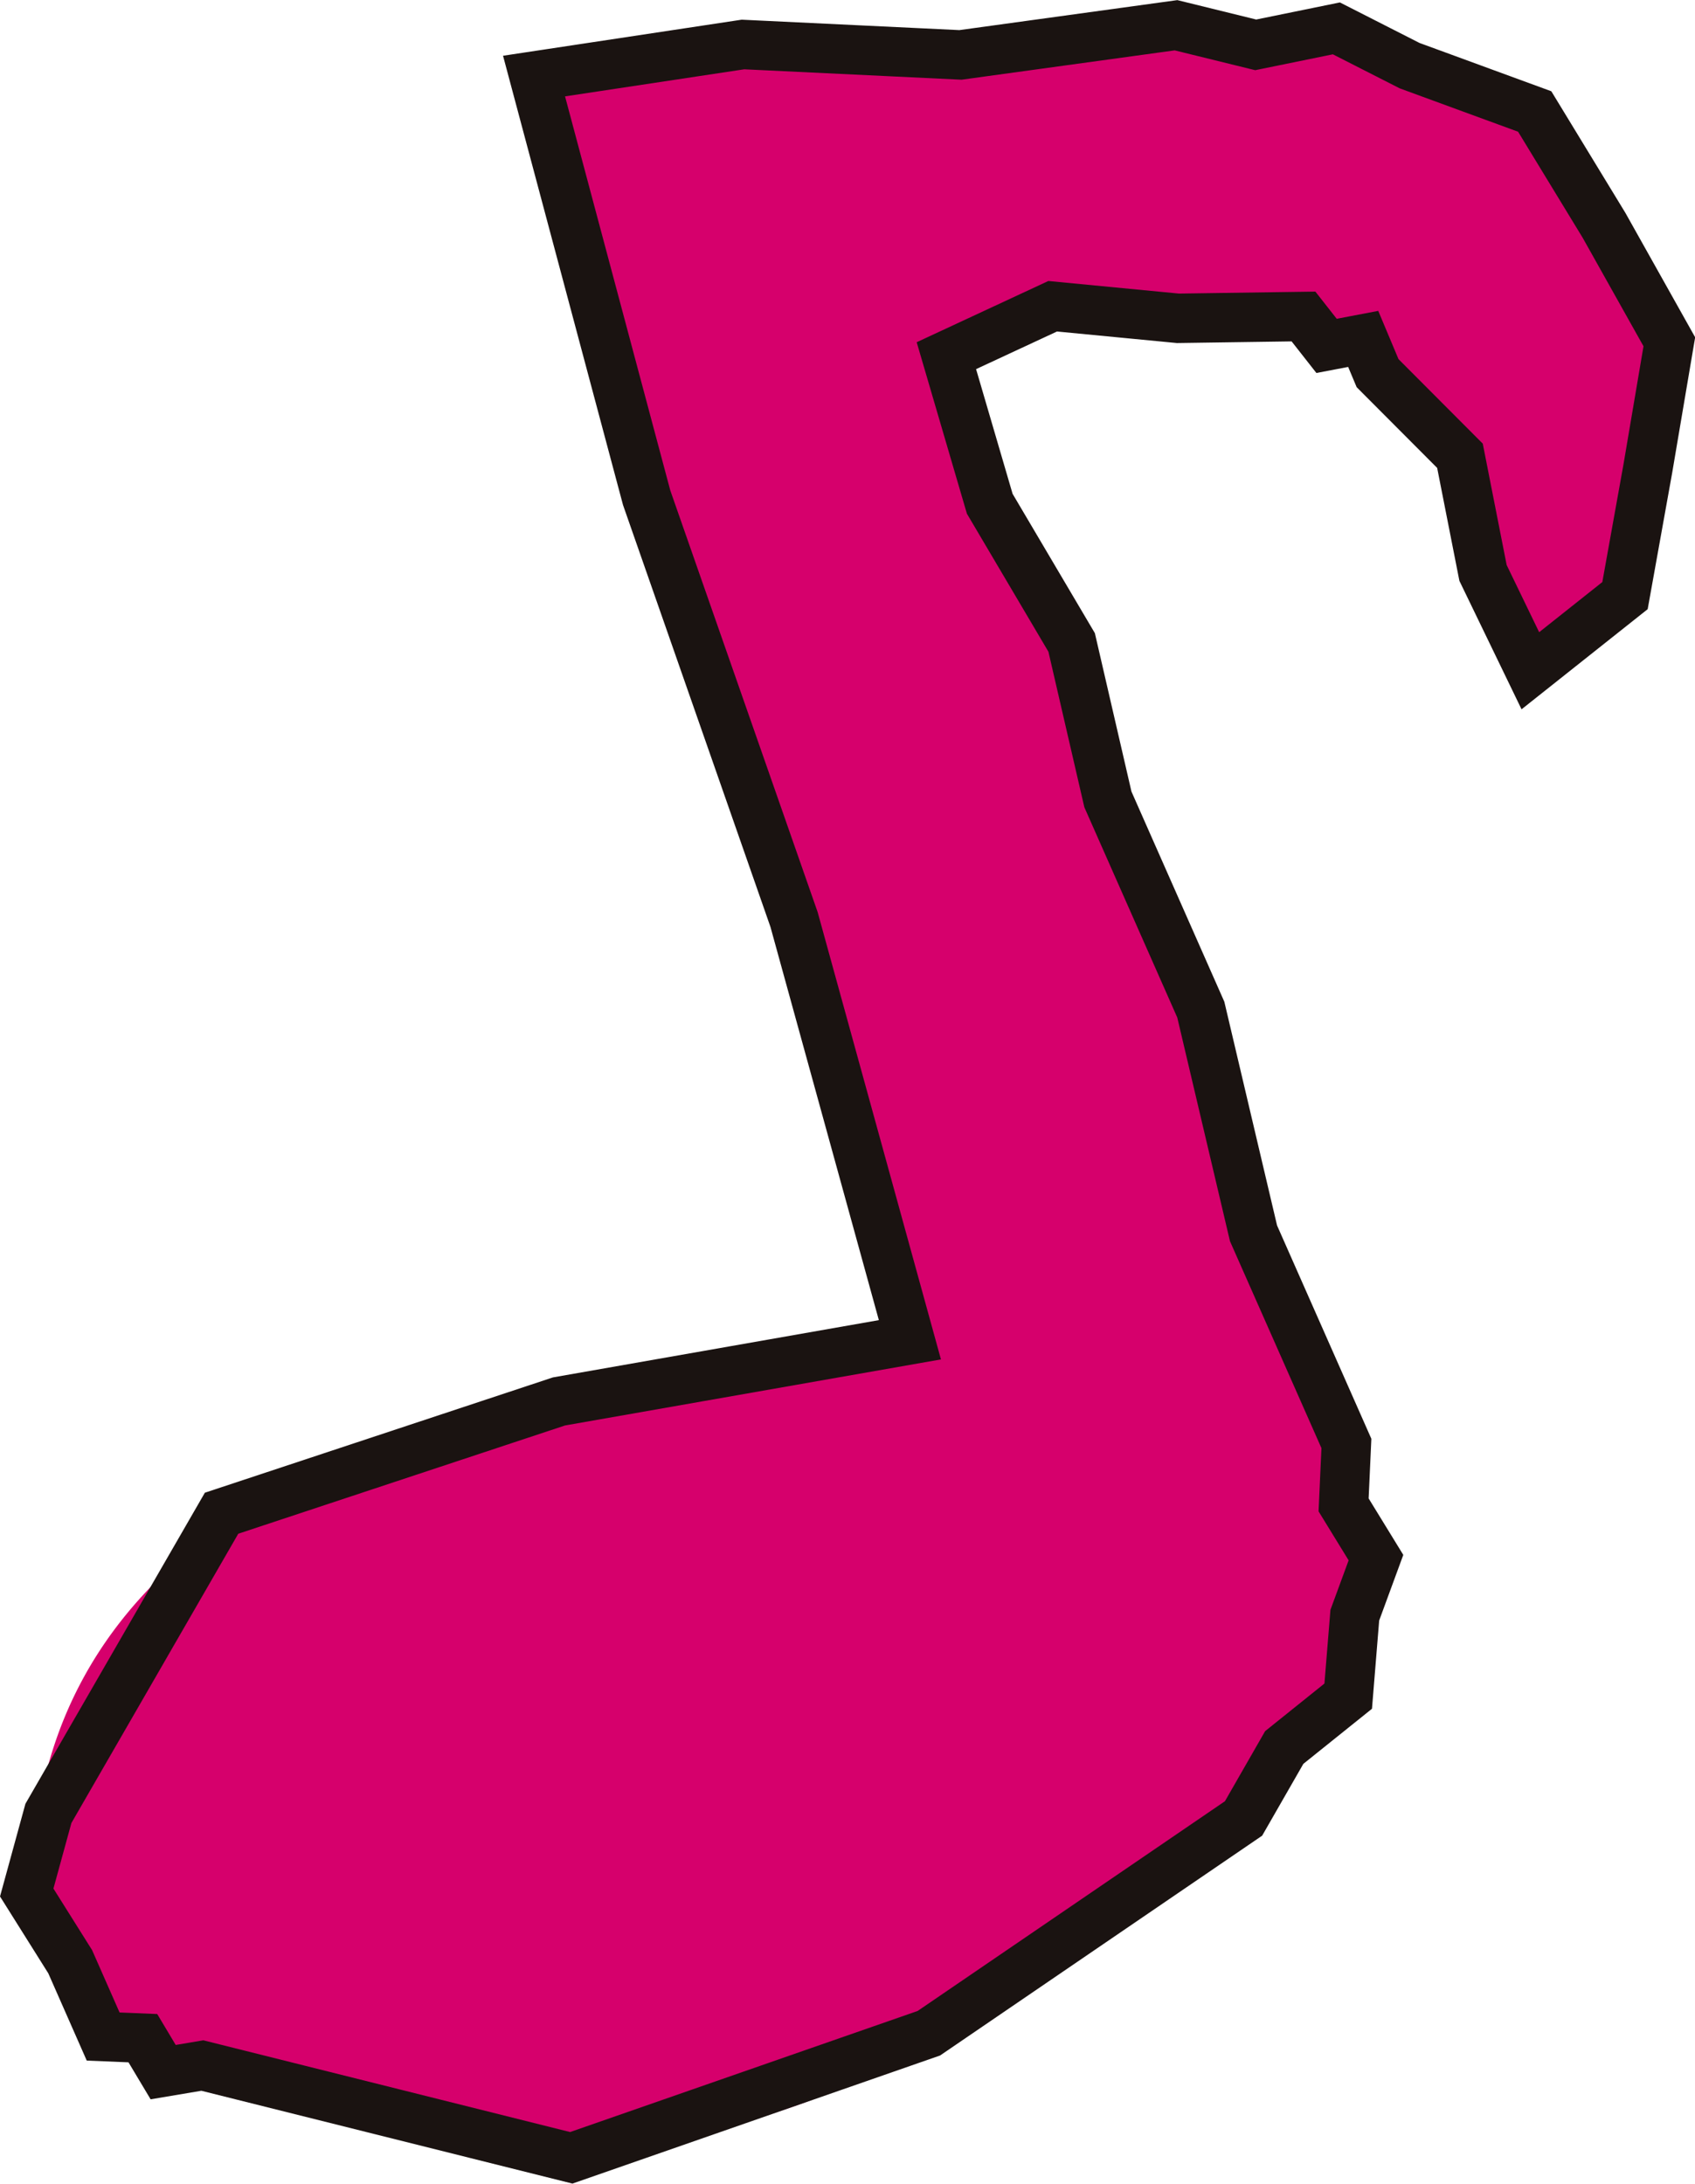 <svg xmlns="http://www.w3.org/2000/svg" width="51.433" height="66.257" viewBox="0 0 51.433 66.257">
  <g id="グループ_2352" data-name="グループ 2352" transform="translate(0.811 0.763)">
    <path id="パス_6357" data-name="パス 6357" d="M39.318,42.12a6.983,6.983,0,0,1,2.527,1.16c2.148,1.7,3.517,6.915,4.383,9.594,3.257-1.887,4.585-6.581,3.955-10.239A11.387,11.387,0,0,0,42.721,33.9a20.75,20.75,0,0,0-7.176-.6q-9.851.338-19.69.974c1.205,3.61,11.627,38.909,11.619,38.909-8.967.345-24.55,2.254-26.472,14a7.1,7.1,0,0,0,2.185,6.576A9.557,9.557,0,0,0,5.88,95.179c12.862,4.956,21.782,1.187,31.487-8.025,1.731-1.646,3.56-3.483,3.91-5.888a11.328,11.328,0,0,0-.873-5.153L33.77,56.362c-1.556-4.632-3.605-8.912-5.514-13.443a16.718,16.718,0,0,1,11.062-.8" transform="translate(-0.66 -32.97)" fill="#d6006c"/>
    <path id="パス_6358" data-name="パス 6358" d="M39.552,41.981l.7.892,1.112-.212L41.8,43.7,44.3,46.207l.7,3.555,1.436,2.968,2.872-2.28L50,46.6l.653-3.852-1.98-3.531-2.105-3.456L42.772,34.37,40.55,33.239l-2.448.5-2.418-.595-6.541.9-6.6-.316-6.339.958,3.417,12.793,4.473,12.8,3.515,12.75L16.961,74.9,6.722,78.292,1.468,87.4.81,89.8l1.319,2.1,1,2.27,1.205.05.616,1.03,1.189-.2,11.195,2.8,10.85-3.78,9.549-6.517L38.968,85.4l1.941-1.558.2-2.456.642-1.747-.982-1.6.085-1.864L38.036,69.8l-1.6-6.788-2.819-6.379-1.1-4.762-2.485-4.208L28.716,43.17l3.225-1.5,3.8.366Z" transform="translate(-0.81 -33.141)" fill="none" stroke="#1a1311" stroke-width="1.5"/>
  </g>
</svg>
